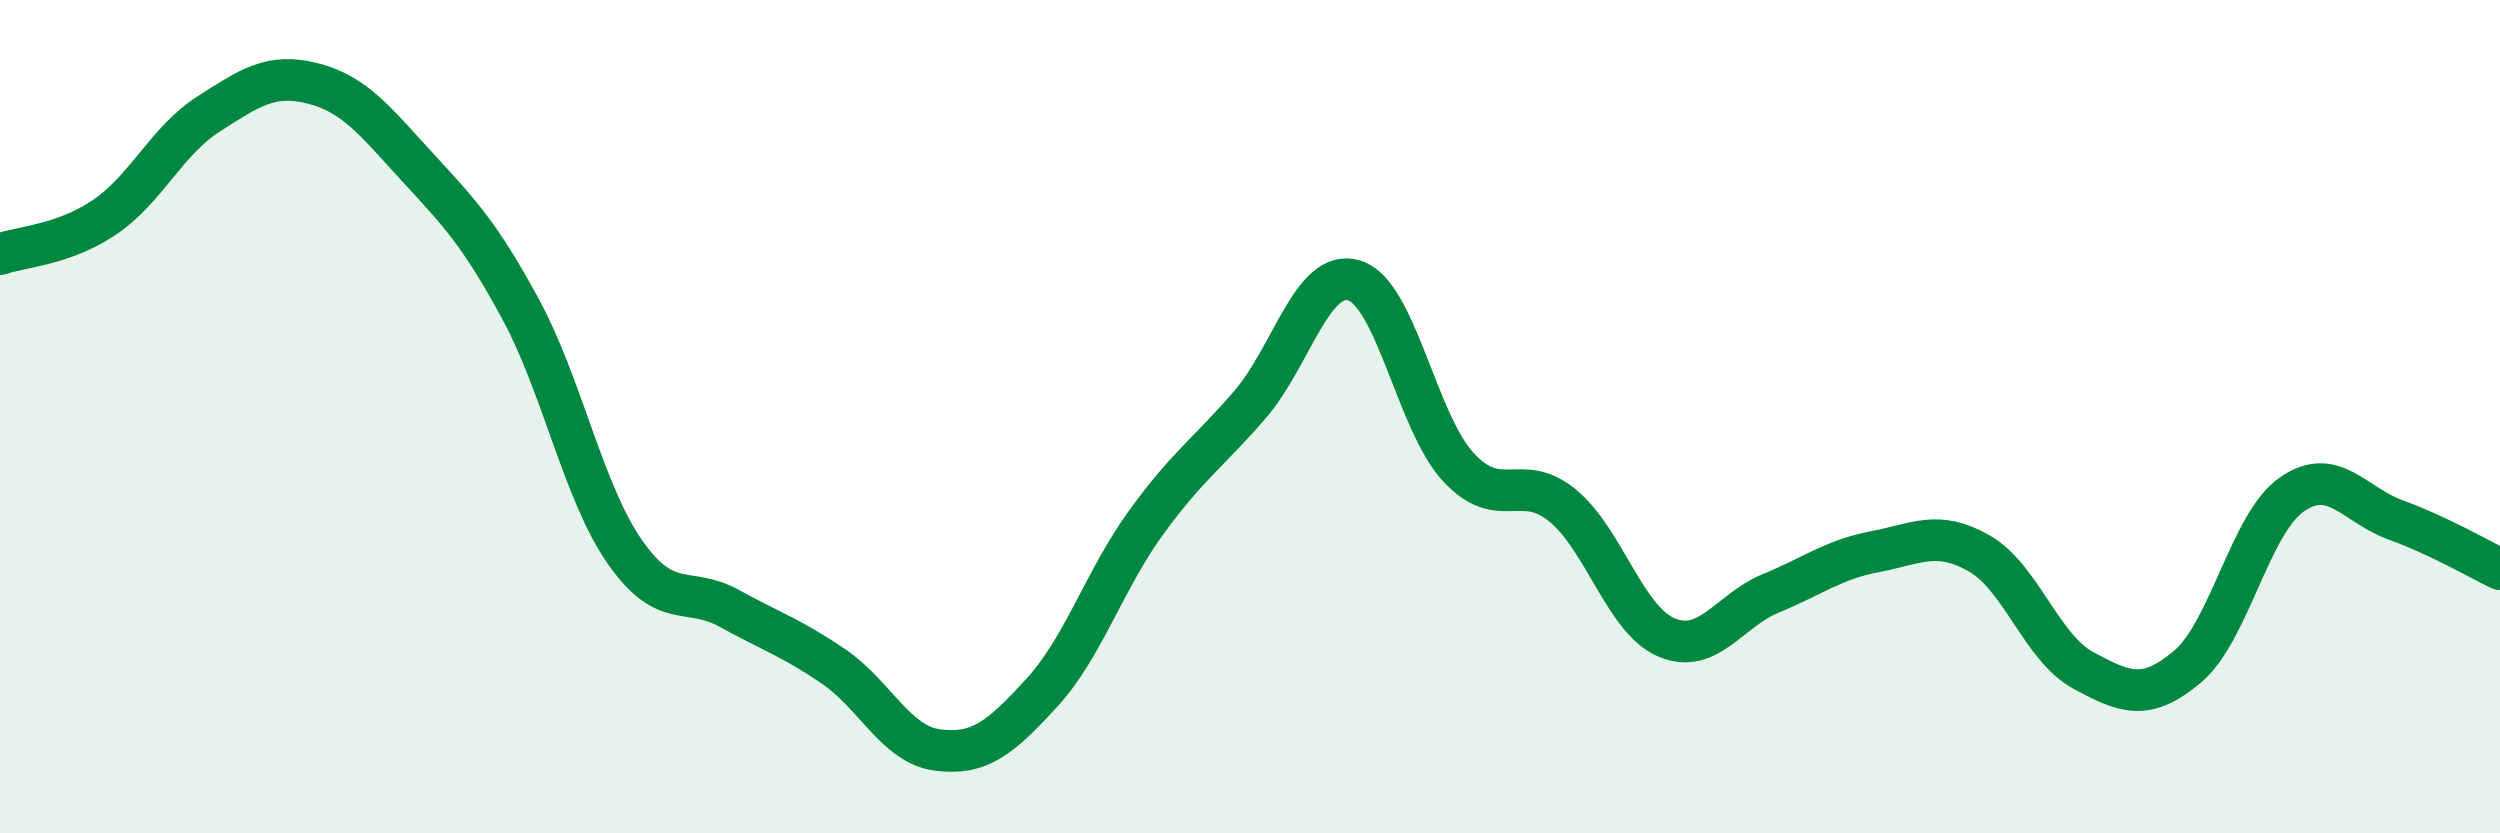 
    <svg width="60" height="20" viewBox="0 0 60 20" xmlns="http://www.w3.org/2000/svg">
      <path
        d="M 0,6.1 C 0.5,5.92 1.5,5.89 2.5,5.22 C 3.5,4.55 4,3.38 5,2.74 C 6,2.1 6.5,1.75 7.5,2 C 8.5,2.25 9,2.9 10,3.99 C 11,5.08 11.5,5.58 12.5,7.43 C 13.5,9.28 14,11.82 15,13.25 C 16,14.68 16.5,14.05 17.5,14.6 C 18.5,15.15 19,15.31 20,15.99 C 21,16.67 21.5,17.87 22.5,18 C 23.5,18.13 24,17.72 25,16.63 C 26,15.54 26.5,13.93 27.5,12.55 C 28.5,11.17 29,10.87 30,9.71 C 31,8.55 31.5,6.43 32.5,6.73 C 33.5,7.03 34,10.13 35,11.21 C 36,12.29 36.5,11.31 37.5,12.13 C 38.5,12.95 39,14.88 40,15.3 C 41,15.72 41.5,14.65 42.5,14.24 C 43.5,13.83 44,13.43 45,13.24 C 46,13.05 46.5,12.71 47.5,13.28 C 48.5,13.85 49,15.55 50,16.09 C 51,16.63 51.5,16.84 52.5,16 C 53.5,15.16 54,12.57 55,11.87 C 56,11.17 56.5,12.12 57.5,12.48 C 58.5,12.84 59.5,13.42 60,13.66L60 20L0 20Z"
        fill="#008740"
        opacity="0.1"
        stroke-linecap="round"
        stroke-linejoin="round"
      />
      <path
        d="M 0,6.1 C 0.5,5.92 1.5,5.89 2.5,5.22 C 3.5,4.55 4,3.38 5,2.74 C 6,2.1 6.5,1.75 7.5,2 C 8.5,2.25 9,2.9 10,3.99 C 11,5.08 11.5,5.58 12.5,7.43 C 13.5,9.28 14,11.82 15,13.25 C 16,14.68 16.5,14.05 17.5,14.6 C 18.5,15.15 19,15.31 20,15.99 C 21,16.67 21.5,17.87 22.5,18 C 23.5,18.13 24,17.72 25,16.63 C 26,15.54 26.5,13.93 27.5,12.55 C 28.5,11.17 29,10.87 30,9.71 C 31,8.55 31.5,6.43 32.5,6.73 C 33.5,7.03 34,10.13 35,11.21 C 36,12.29 36.5,11.31 37.5,12.13 C 38.5,12.95 39,14.88 40,15.3 C 41,15.72 41.5,14.65 42.5,14.24 C 43.5,13.83 44,13.43 45,13.24 C 46,13.05 46.5,12.71 47.5,13.28 C 48.5,13.85 49,15.55 50,16.09 C 51,16.63 51.5,16.84 52.5,16 C 53.5,15.16 54,12.57 55,11.87 C 56,11.17 56.5,12.12 57.5,12.48 C 58.5,12.84 59.5,13.42 60,13.66"
        stroke="#008740"
        stroke-width="1"
        fill="none"
        stroke-linecap="round"
        stroke-linejoin="round"
      />
    </svg>
  